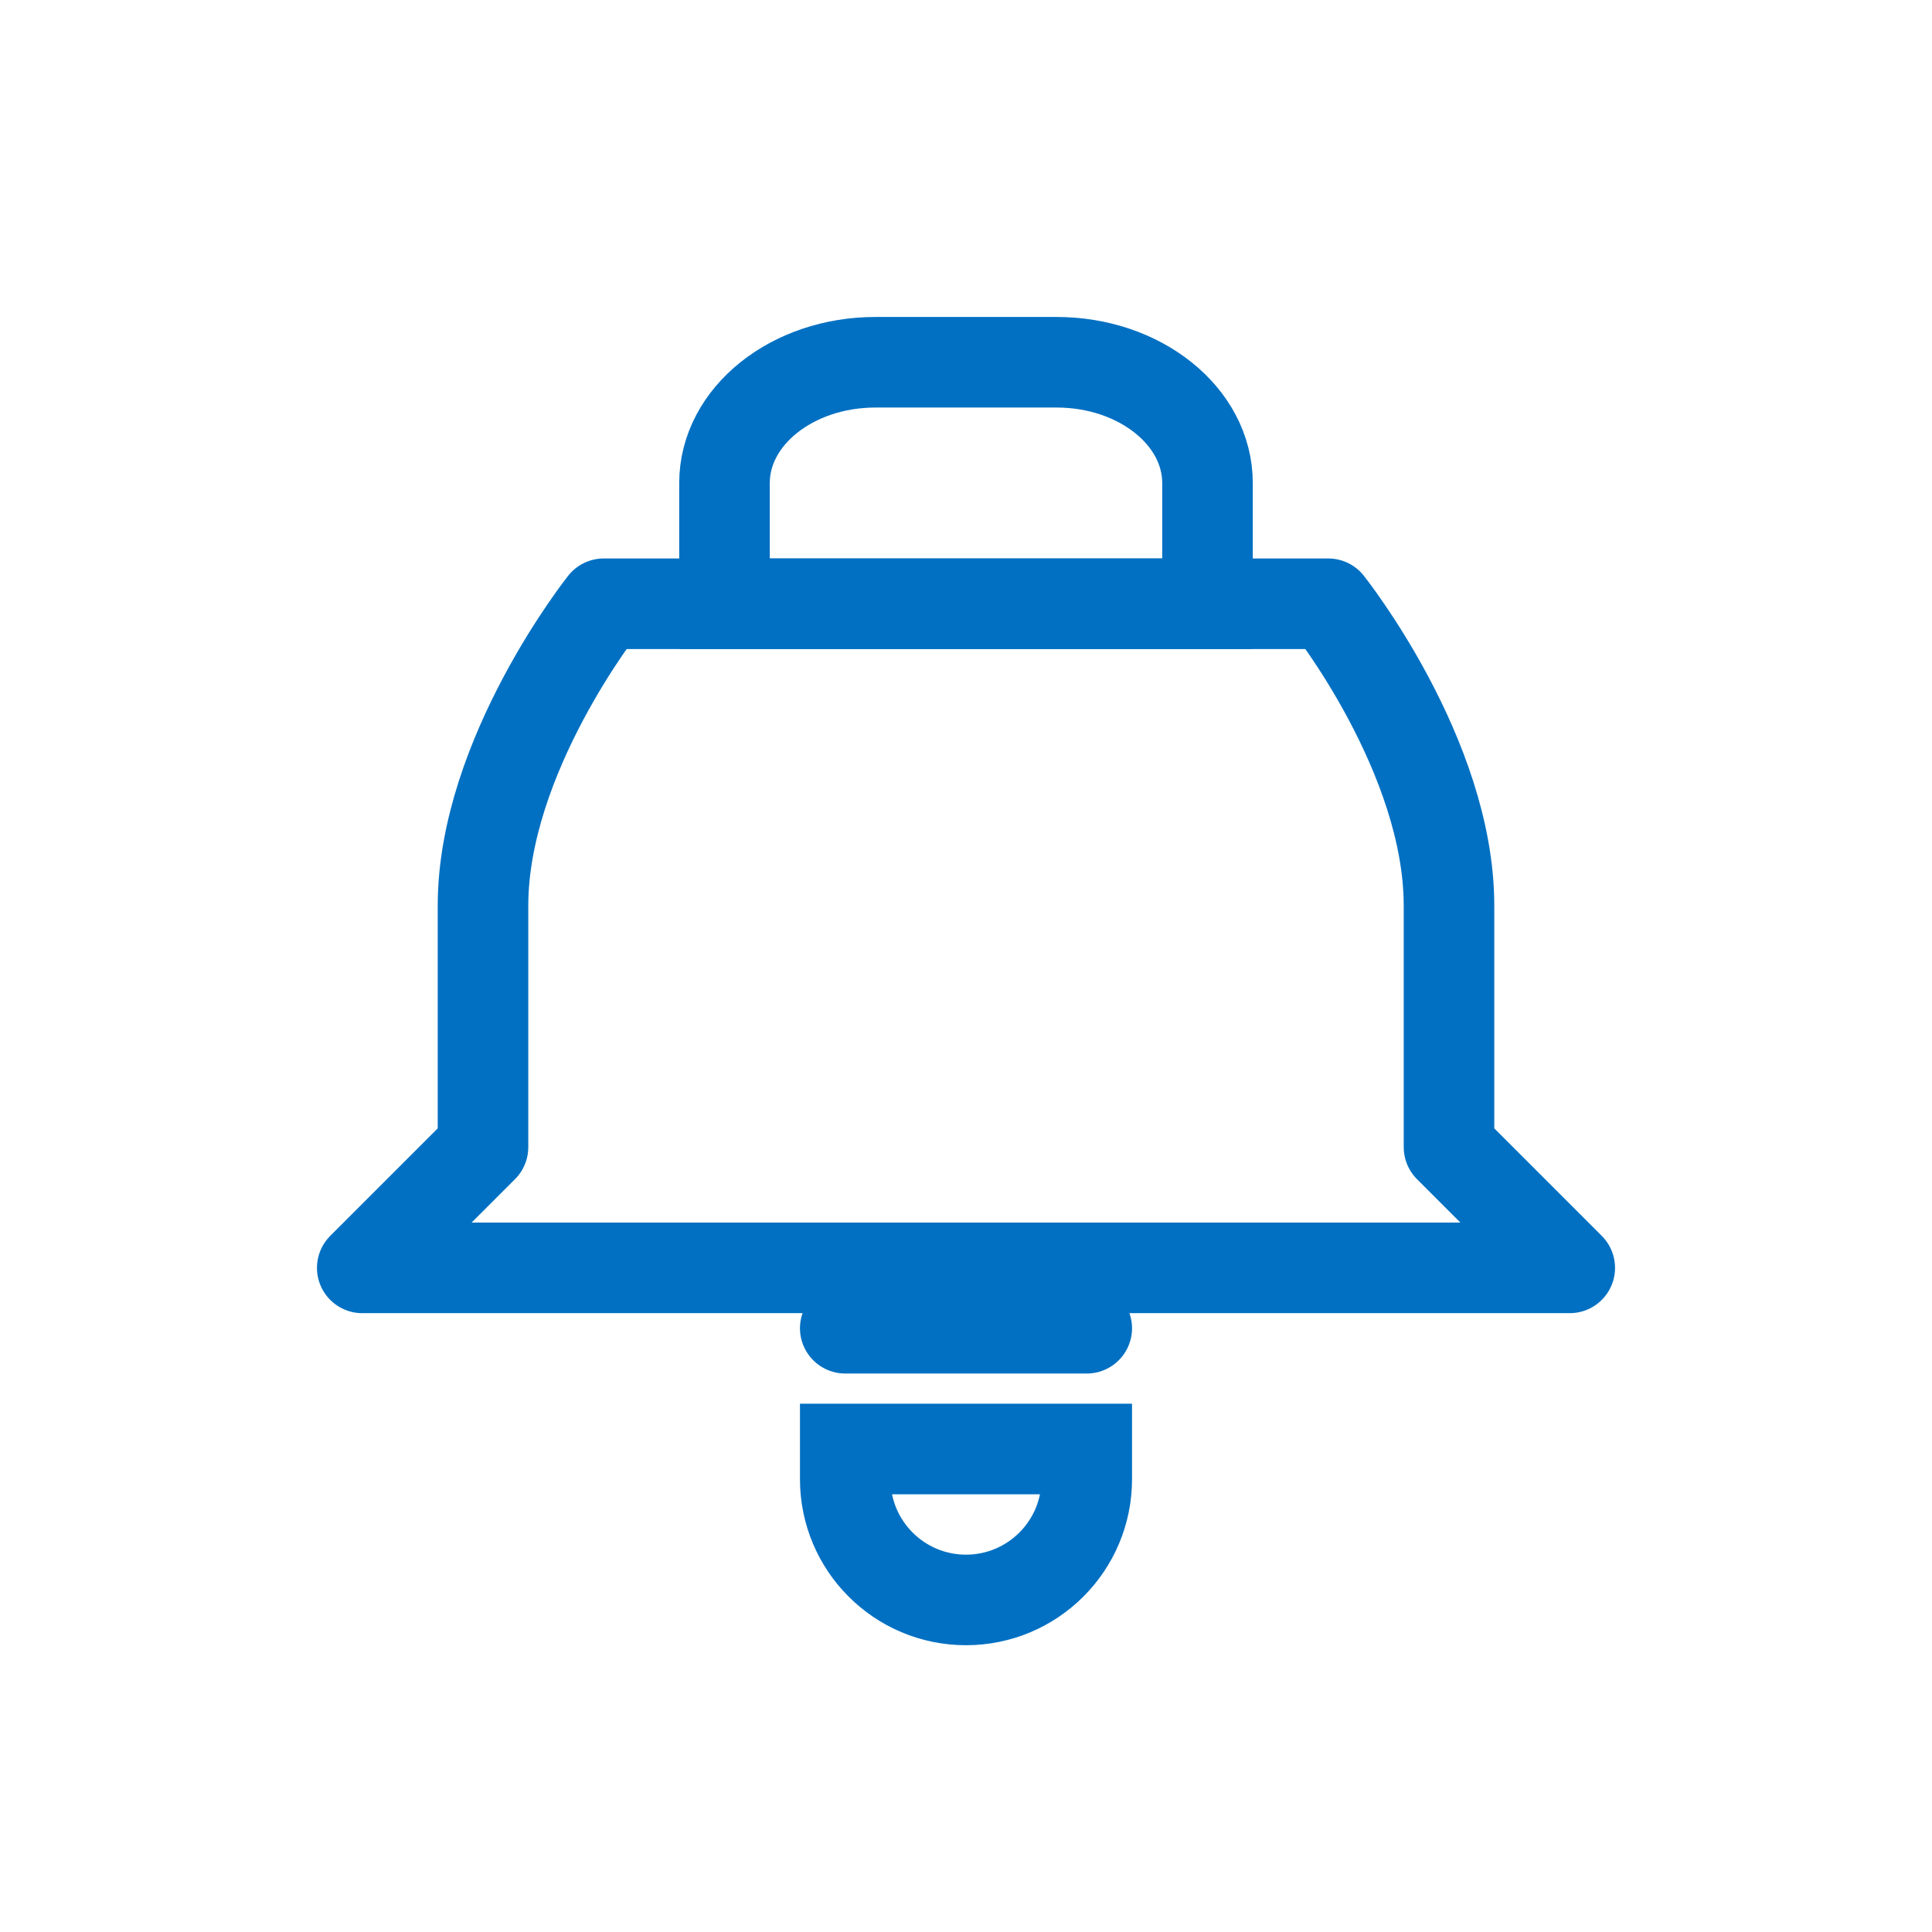 <?xml version="1.0" encoding="UTF-8" standalone="no"?>
<svg width="64" height="64" viewBox="0 0 64 64" fill="none" xmlns="http://www.w3.org/2000/svg">
  <path d="M28 44H36" stroke="#0170C2" stroke-width="3" stroke-linecap="round"/>
  <path d="M24 16C24 13.791 26.239 12 29 12H35C37.761 12 40 13.791 40 16V20H24V16Z" stroke="#0170C2" stroke-width="3"/>
  <path d="M48 30C48 25.029 44 20 44 20H20C20 20 16 25.029 16 30V38L12 42H52L48 38V30Z" stroke="#0170C2" stroke-width="3" stroke-linejoin="round"/>
  <path d="M36 49C36 51.209 34.209 53 32 53C29.791 53 28 51.209 28 49V48H36V49Z" stroke="#0170C2" stroke-width="3"/>
</svg>
